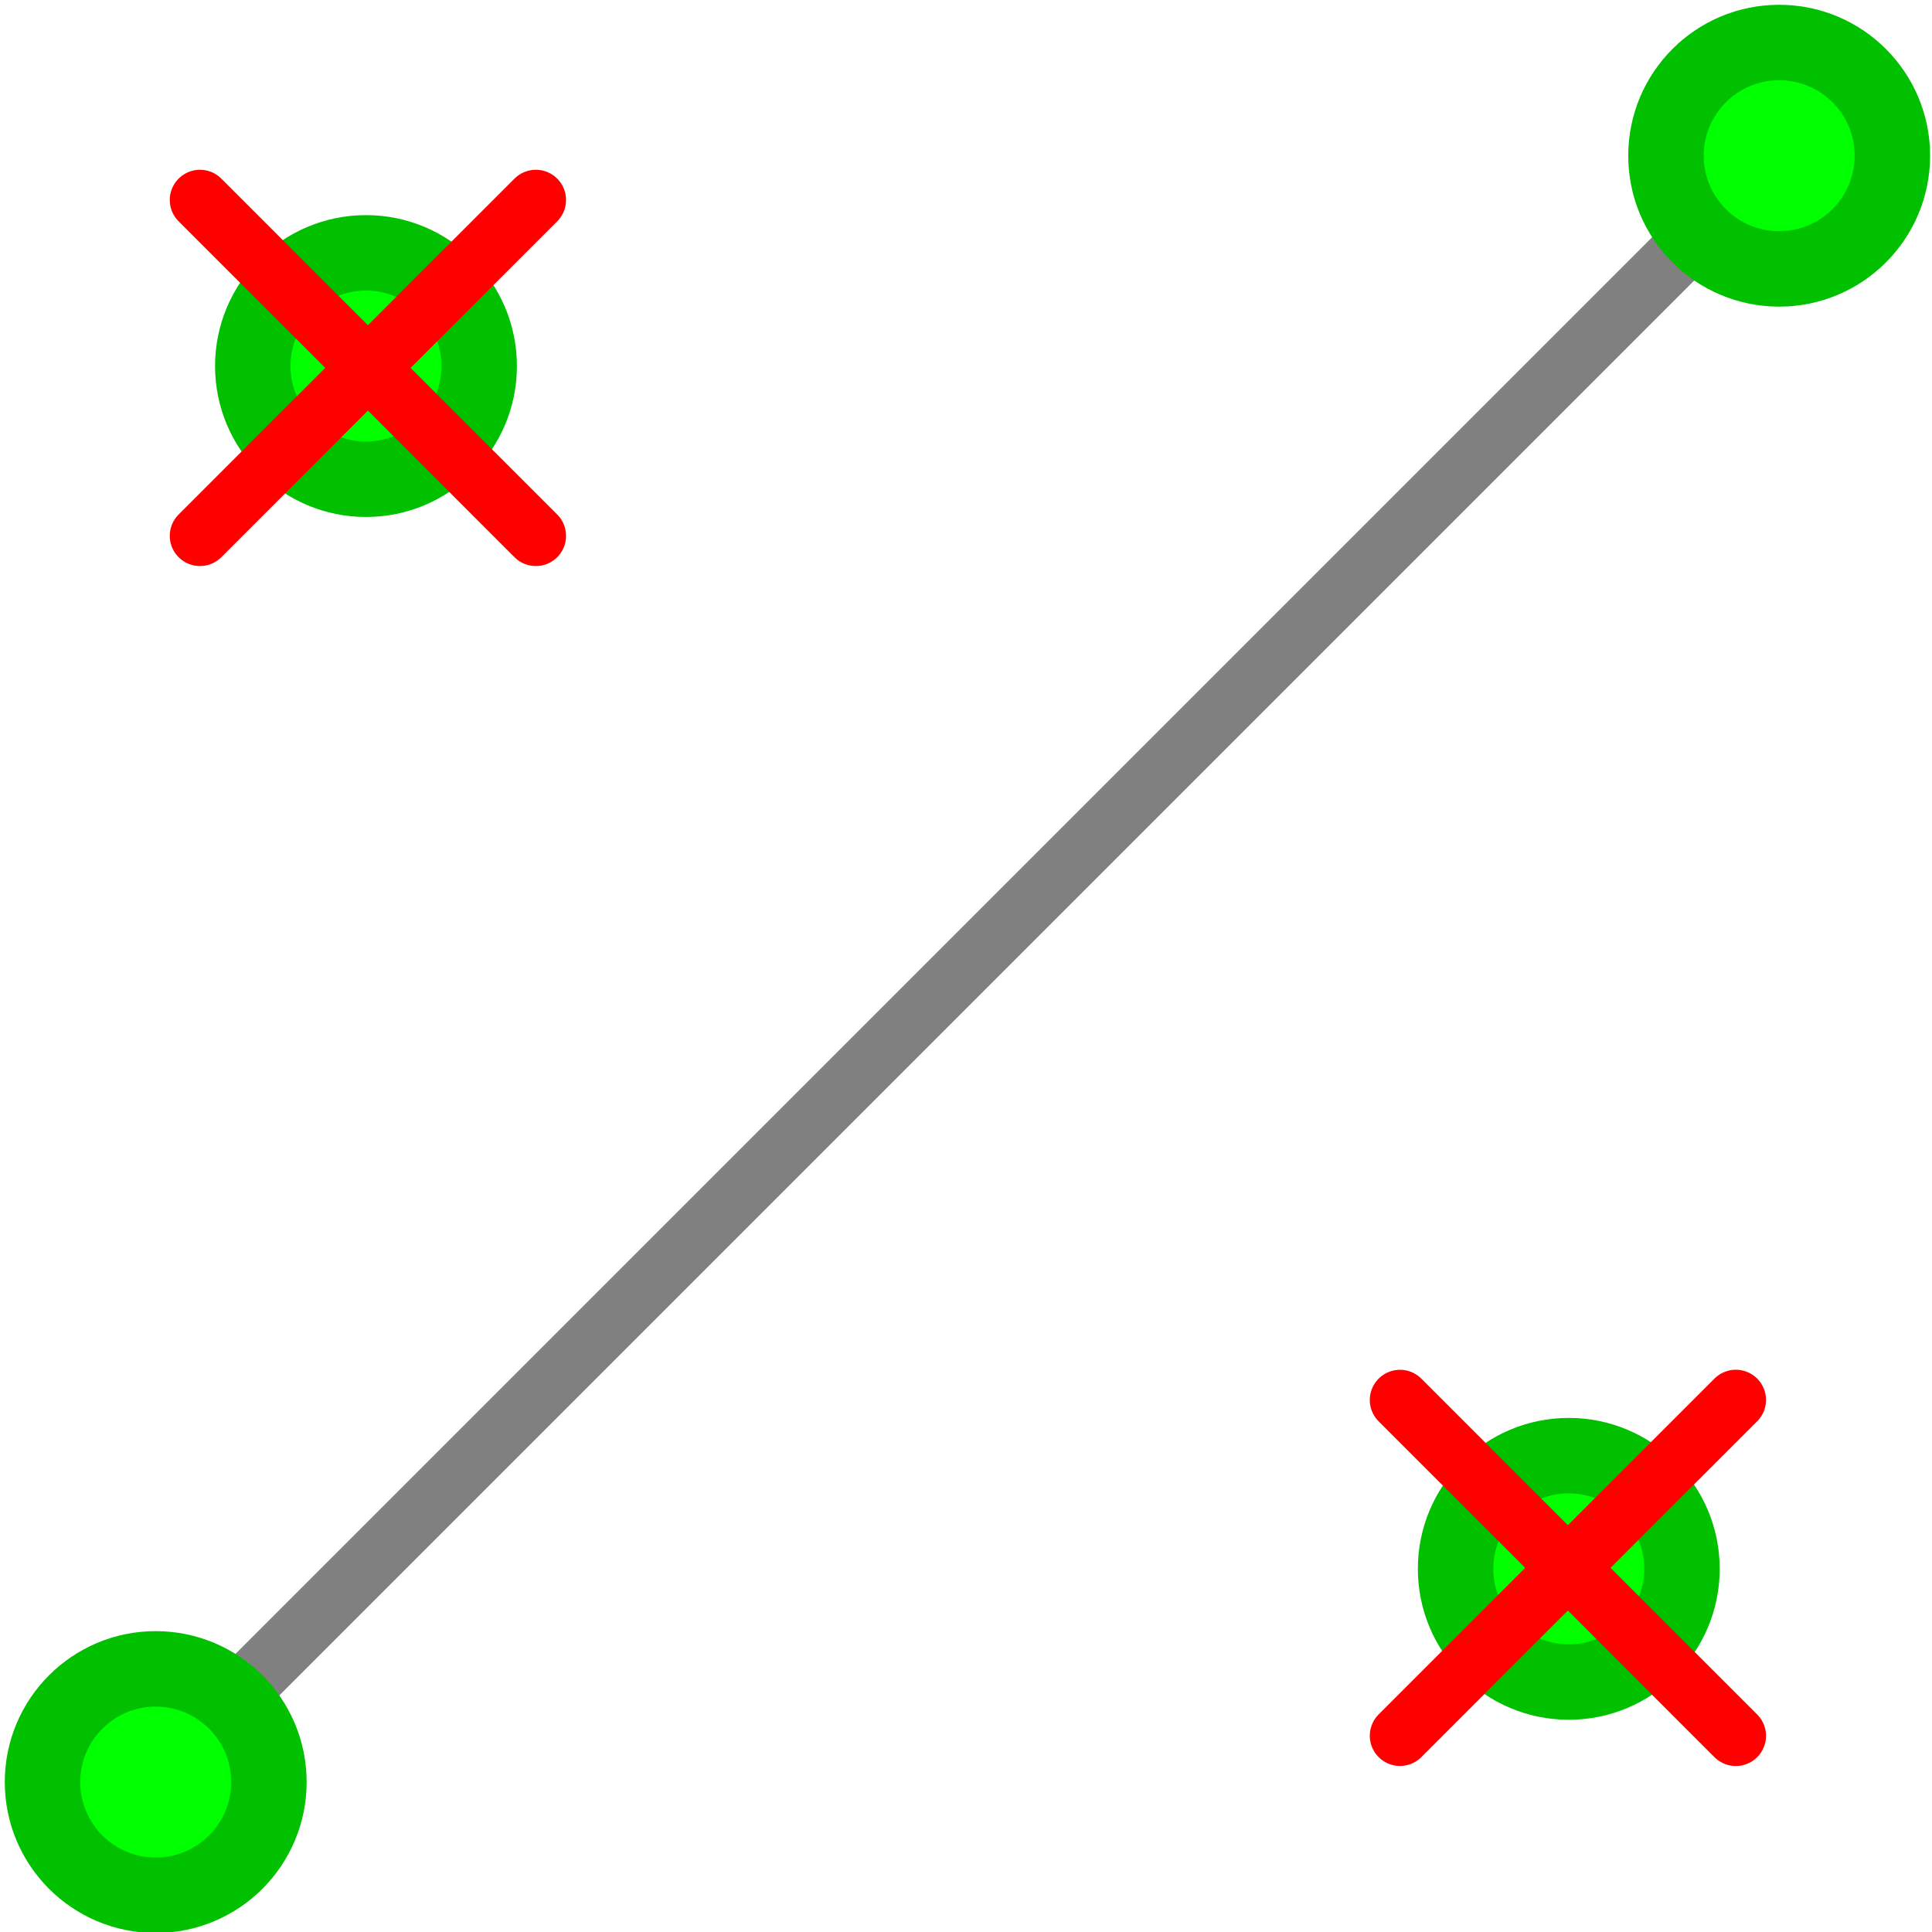 <?xml version="1.0" encoding="UTF-8" standalone="no"?>
<svg
   xmlns:dc="http://purl.org/dc/elements/1.1/"
   xmlns:cc="http://creativecommons.org/ns#"
   xmlns:rdf="http://www.w3.org/1999/02/22-rdf-syntax-ns#"
   xmlns:svg="http://www.w3.org/2000/svg"
   xmlns="http://www.w3.org/2000/svg"
   xmlns:sodipodi="http://sodipodi.sourceforge.net/DTD/sodipodi-0.dtd"
   xmlns:inkscape="http://www.inkscape.org/namespaces/inkscape"
   inkscape:export-ydpi="200"
   inkscape:export-xdpi="200"
   inkscape:export-filename="C:\Users\Linka\Documents\GitHub\apstrinka.github.io\midpoint.png"
   sodipodi:docname="extrapoints.svg"
   inkscape:version="1.0 (4035a4fb49, 2020-05-01)"
   version="1.1"
   id="svg6727"
   height="34.133"
   width="34.133">
  <defs
     id="defs6729" />
  <sodipodi:namedview
     inkscape:document-rotation="0"
     inkscape:window-maximized="1"
     inkscape:window-y="-8"
     inkscape:window-x="-8"
     inkscape:window-height="837"
     inkscape:window-width="1600"
     inkscape:document-units="px"
     inkscape:grid-bbox="true"
     showgrid="true"
     inkscape:current-layer="layer1"
     inkscape:cy="16"
     inkscape:cx="16"
     inkscape:zoom="19.756324"
     inkscape:pageshadow="2"
     inkscape:pageopacity="0.0"
     borderopacity="1.0"
     bordercolor="#666666"
     pagecolor="#ffffff"
     id="base" />
  <g
     inkscape:groupmode="layer"
     inkscape:label="Layer 1"
     id="layer1">
    <path
       inkscape:connector-curvature="0"
       id="path7767"
       d="M 31.467,2.667 2.667,31.467"
       style="fill:none;stroke:#808080;stroke-width:1.067px;stroke-linecap:round;stroke-linejoin:miter;stroke-opacity:1" />
    <circle
       r="2"
       cy="31.484"
       cx="2.751"
       id="path7257-4-2"
       style="fill:#00ff00;fill-opacity:1;stroke:#00c000;stroke-width:1.333;stroke-linecap:round;stroke-linejoin:round;stroke-miterlimit:4;stroke-dasharray:none;stroke-dashoffset:0;stroke-opacity:1" />
    <circle
       r="2"
       cy="2.751"
       cx="31.433"
       id="path7257-4-2-2"
       style="fill:#00ff00;fill-opacity:1;stroke:#00c000;stroke-width:1.333;stroke-linecap:round;stroke-linejoin:round;stroke-miterlimit:4;stroke-dasharray:none;stroke-dashoffset:0;stroke-opacity:1" />
    <ellipse
       ry="2"
       rx="2"
       style="fill:#00ff00;fill-opacity:1;stroke:#00c000;stroke-width:1.333;stroke-linecap:round;stroke-linejoin:round;stroke-miterlimit:4;stroke-dasharray:none;stroke-dashoffset:0;stroke-opacity:1"
       id="path7257-4-2-9"
       cx="6.466"
       cy="6.467" />
    <ellipse
       ry="2"
       rx="2"
       cy="27.717"
       cx="27.716"
       id="path7257-4-2-9-4"
       style="fill:#00ff00;fill-opacity:1;stroke:#00c000;stroke-width:1.333;stroke-linecap:round;stroke-linejoin:round;stroke-miterlimit:4;stroke-dasharray:none;stroke-dashoffset:0;stroke-opacity:1" />
    <path
       inkscape:connector-curvature="0"
       id="path7767-9-8"
       d="m 30.667,24.733 -5.933,5.933"
       style="fill:none;stroke:#ff0000;stroke-width:1.067px;stroke-linecap:round;stroke-linejoin:miter;stroke-opacity:1" />
    <path
       inkscape:connector-curvature="0"
       id="path7767-9-3"
       d="M 9.467,3.533 3.533,9.467"
       style="fill:none;stroke:#ff0000;stroke-width:1.067px;stroke-linecap:round;stroke-linejoin:miter;stroke-opacity:1" />
    <path
       inkscape:connector-curvature="0"
       id="path7767-9-0"
       d="M 9.467,9.467 3.533,3.533"
       style="fill:none;stroke:#ff0000;stroke-width:1.067px;stroke-linecap:round;stroke-linejoin:miter;stroke-opacity:1" />
    <path
       style="fill:none;stroke:#ff0000;stroke-width:1.067px;stroke-linecap:round;stroke-linejoin:miter;stroke-opacity:1"
       d="m 30.667,30.667 -5.933,-5.933"
       id="path7767-9-0-2"
       inkscape:connector-curvature="0" />
  </g>
</svg>
